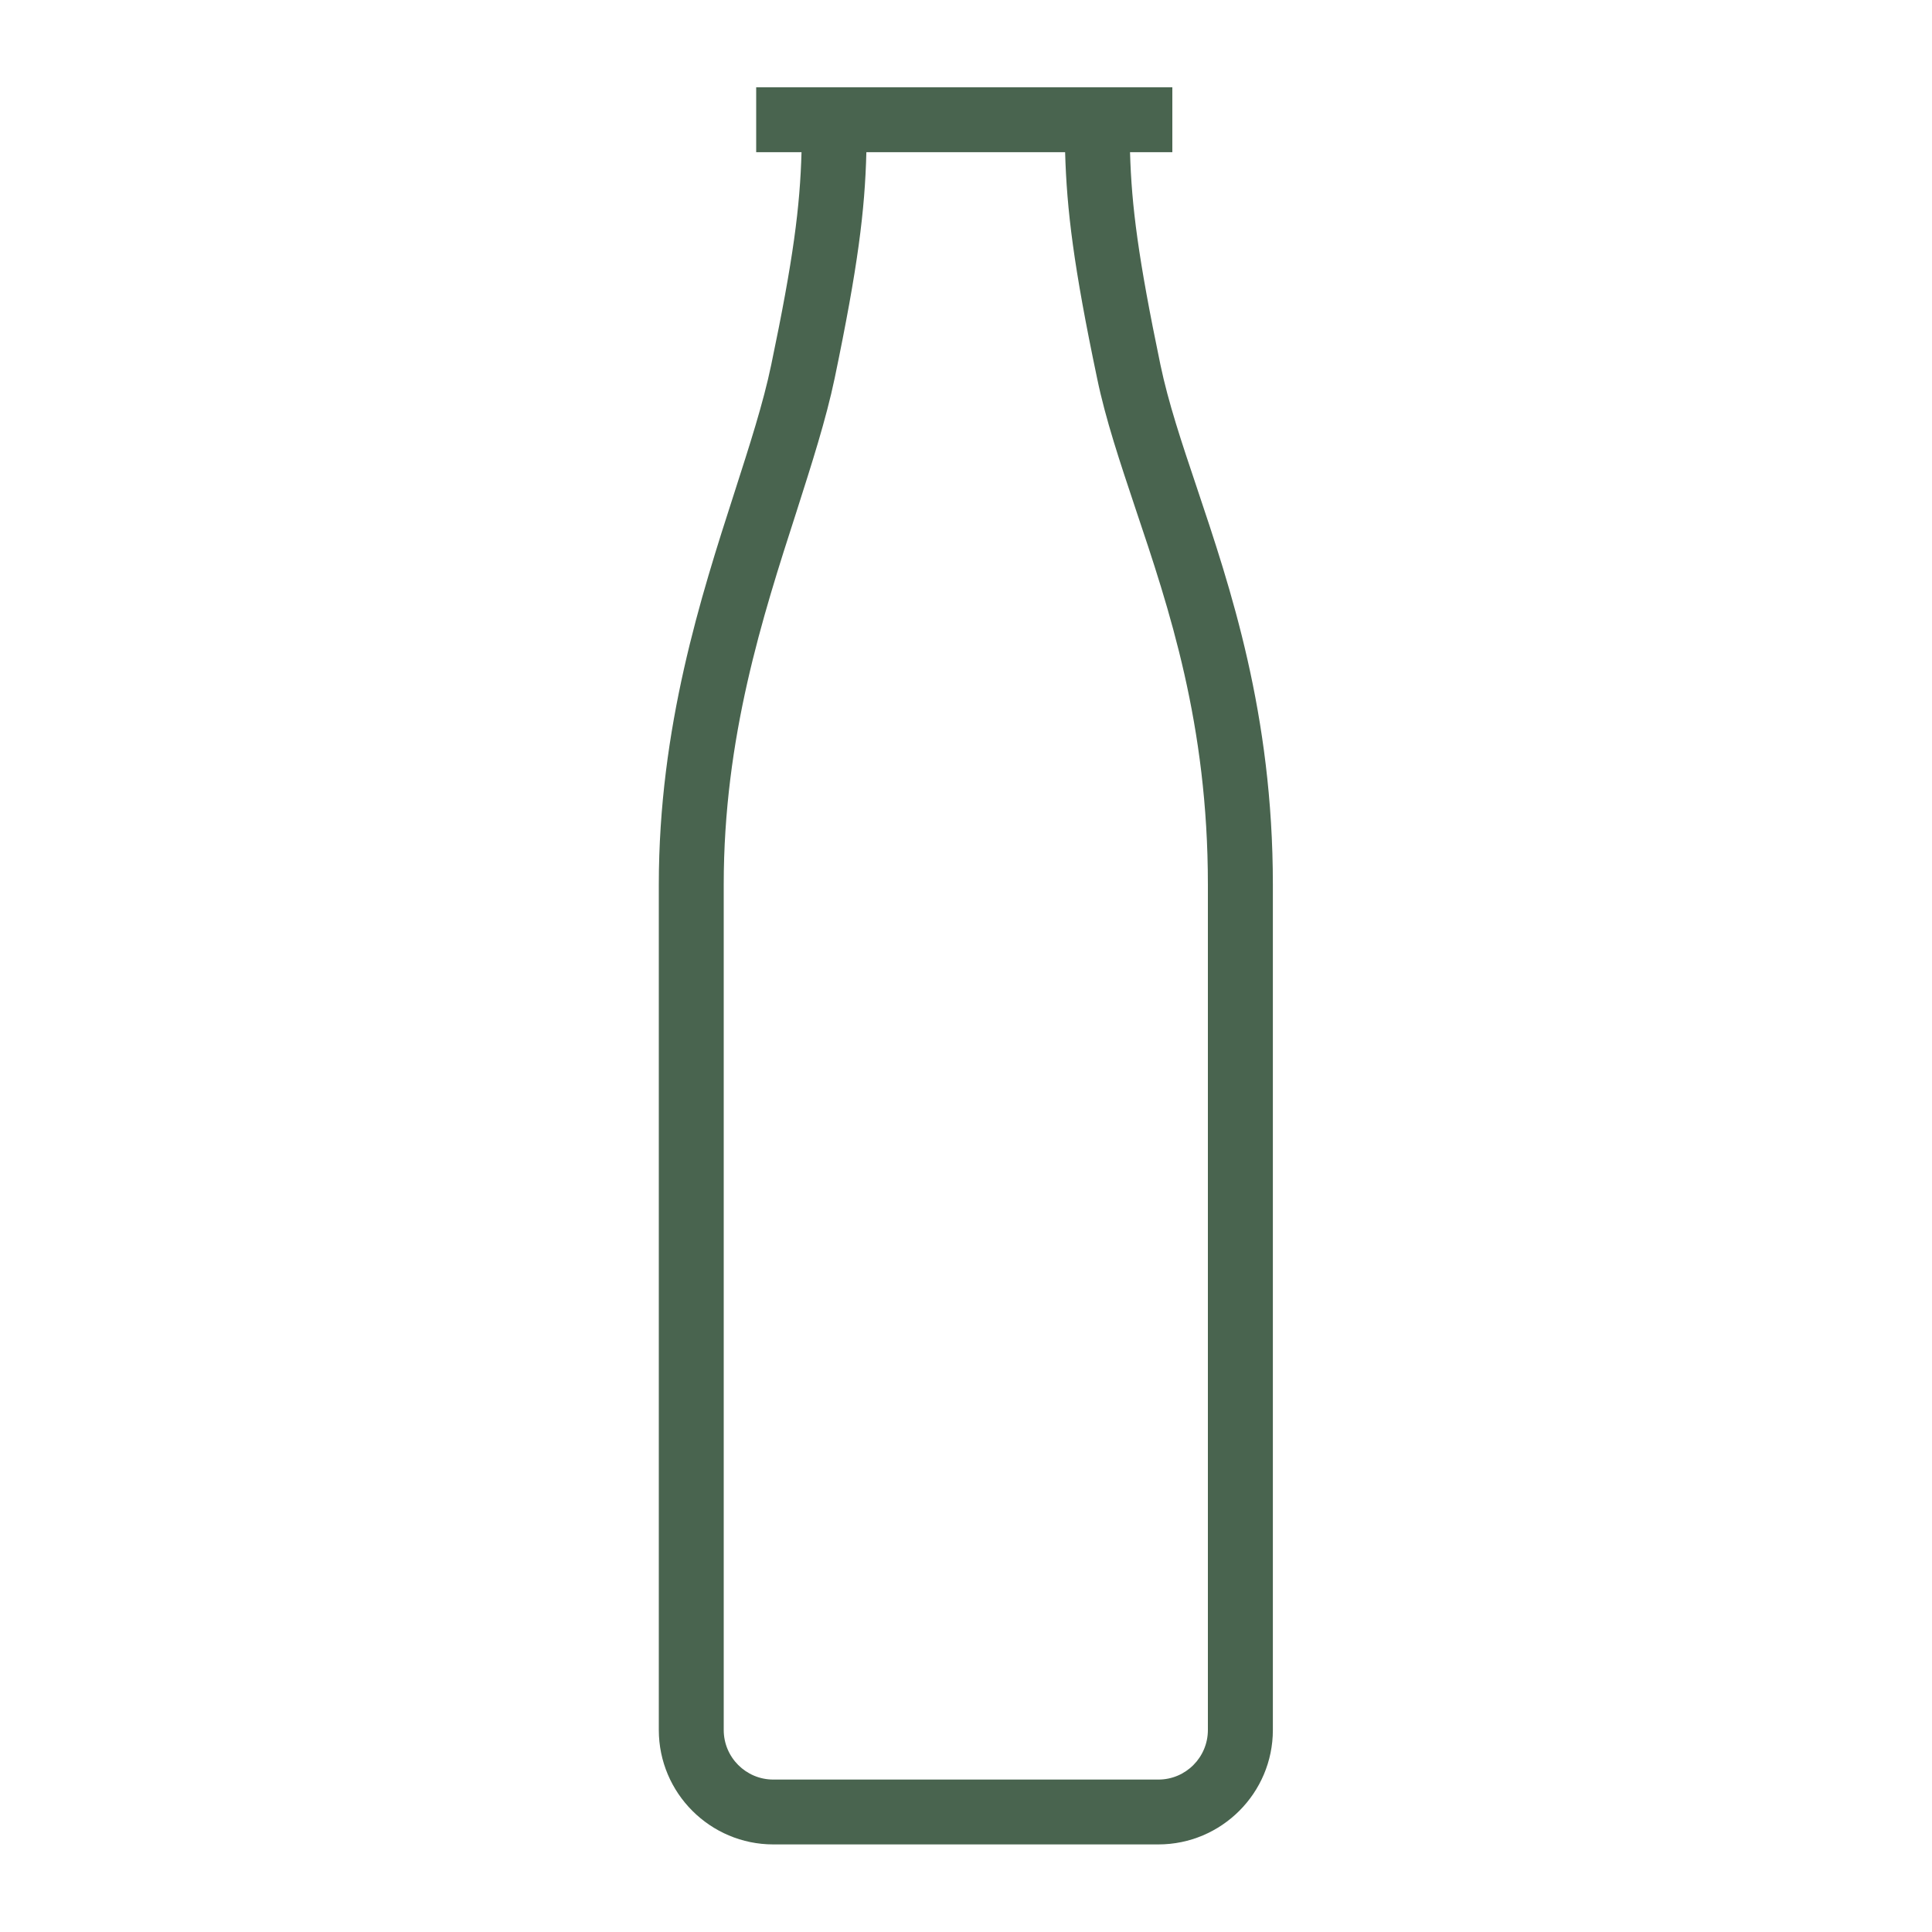 <?xml version="1.0" encoding="UTF-8"?> <svg xmlns="http://www.w3.org/2000/svg" width="30" height="30" viewBox="0 0 30 30"><path fill="#49644F" fill-rule="evenodd" d="M12.446,2.363 L11.742,2.363 L11.742,1.355 L18.204,1.355 L18.204,2.363 L17.547,2.363 C17.571,3.206 17.675,4.01 18.019,5.664 C18.142,6.252 18.345,6.86 18.583,7.567 C19.108,9.133 19.765,11.081 19.765,13.736 L19.765,26.863 C19.765,27.843 18.967,28.64 17.987,28.64 L12.008,28.64 C11.028,28.64 10.23,27.843 10.23,26.863 L10.23,13.736 C10.23,11.294 10.882,9.266 11.407,7.639 C11.636,6.926 11.853,6.256 11.975,5.667 C12.32,4.018 12.422,3.212 12.446,2.363 Z M13.453,2.363 C13.43,3.272 13.321,4.143 12.961,5.872 C12.827,6.513 12.602,7.211 12.367,7.948 C11.837,9.59 11.238,11.451 11.238,13.736 L11.238,26.863 C11.238,27.288 11.583,27.633 12.008,27.633 L17.987,27.633 C18.412,27.633 18.756,27.288 18.756,26.863 L18.756,13.736 C18.756,11.245 18.158,9.461 17.628,7.886 C17.393,7.181 17.168,6.515 17.035,5.87 C16.671,4.136 16.565,3.264 16.539,2.363 L13.453,2.363 Z"></path></svg> 